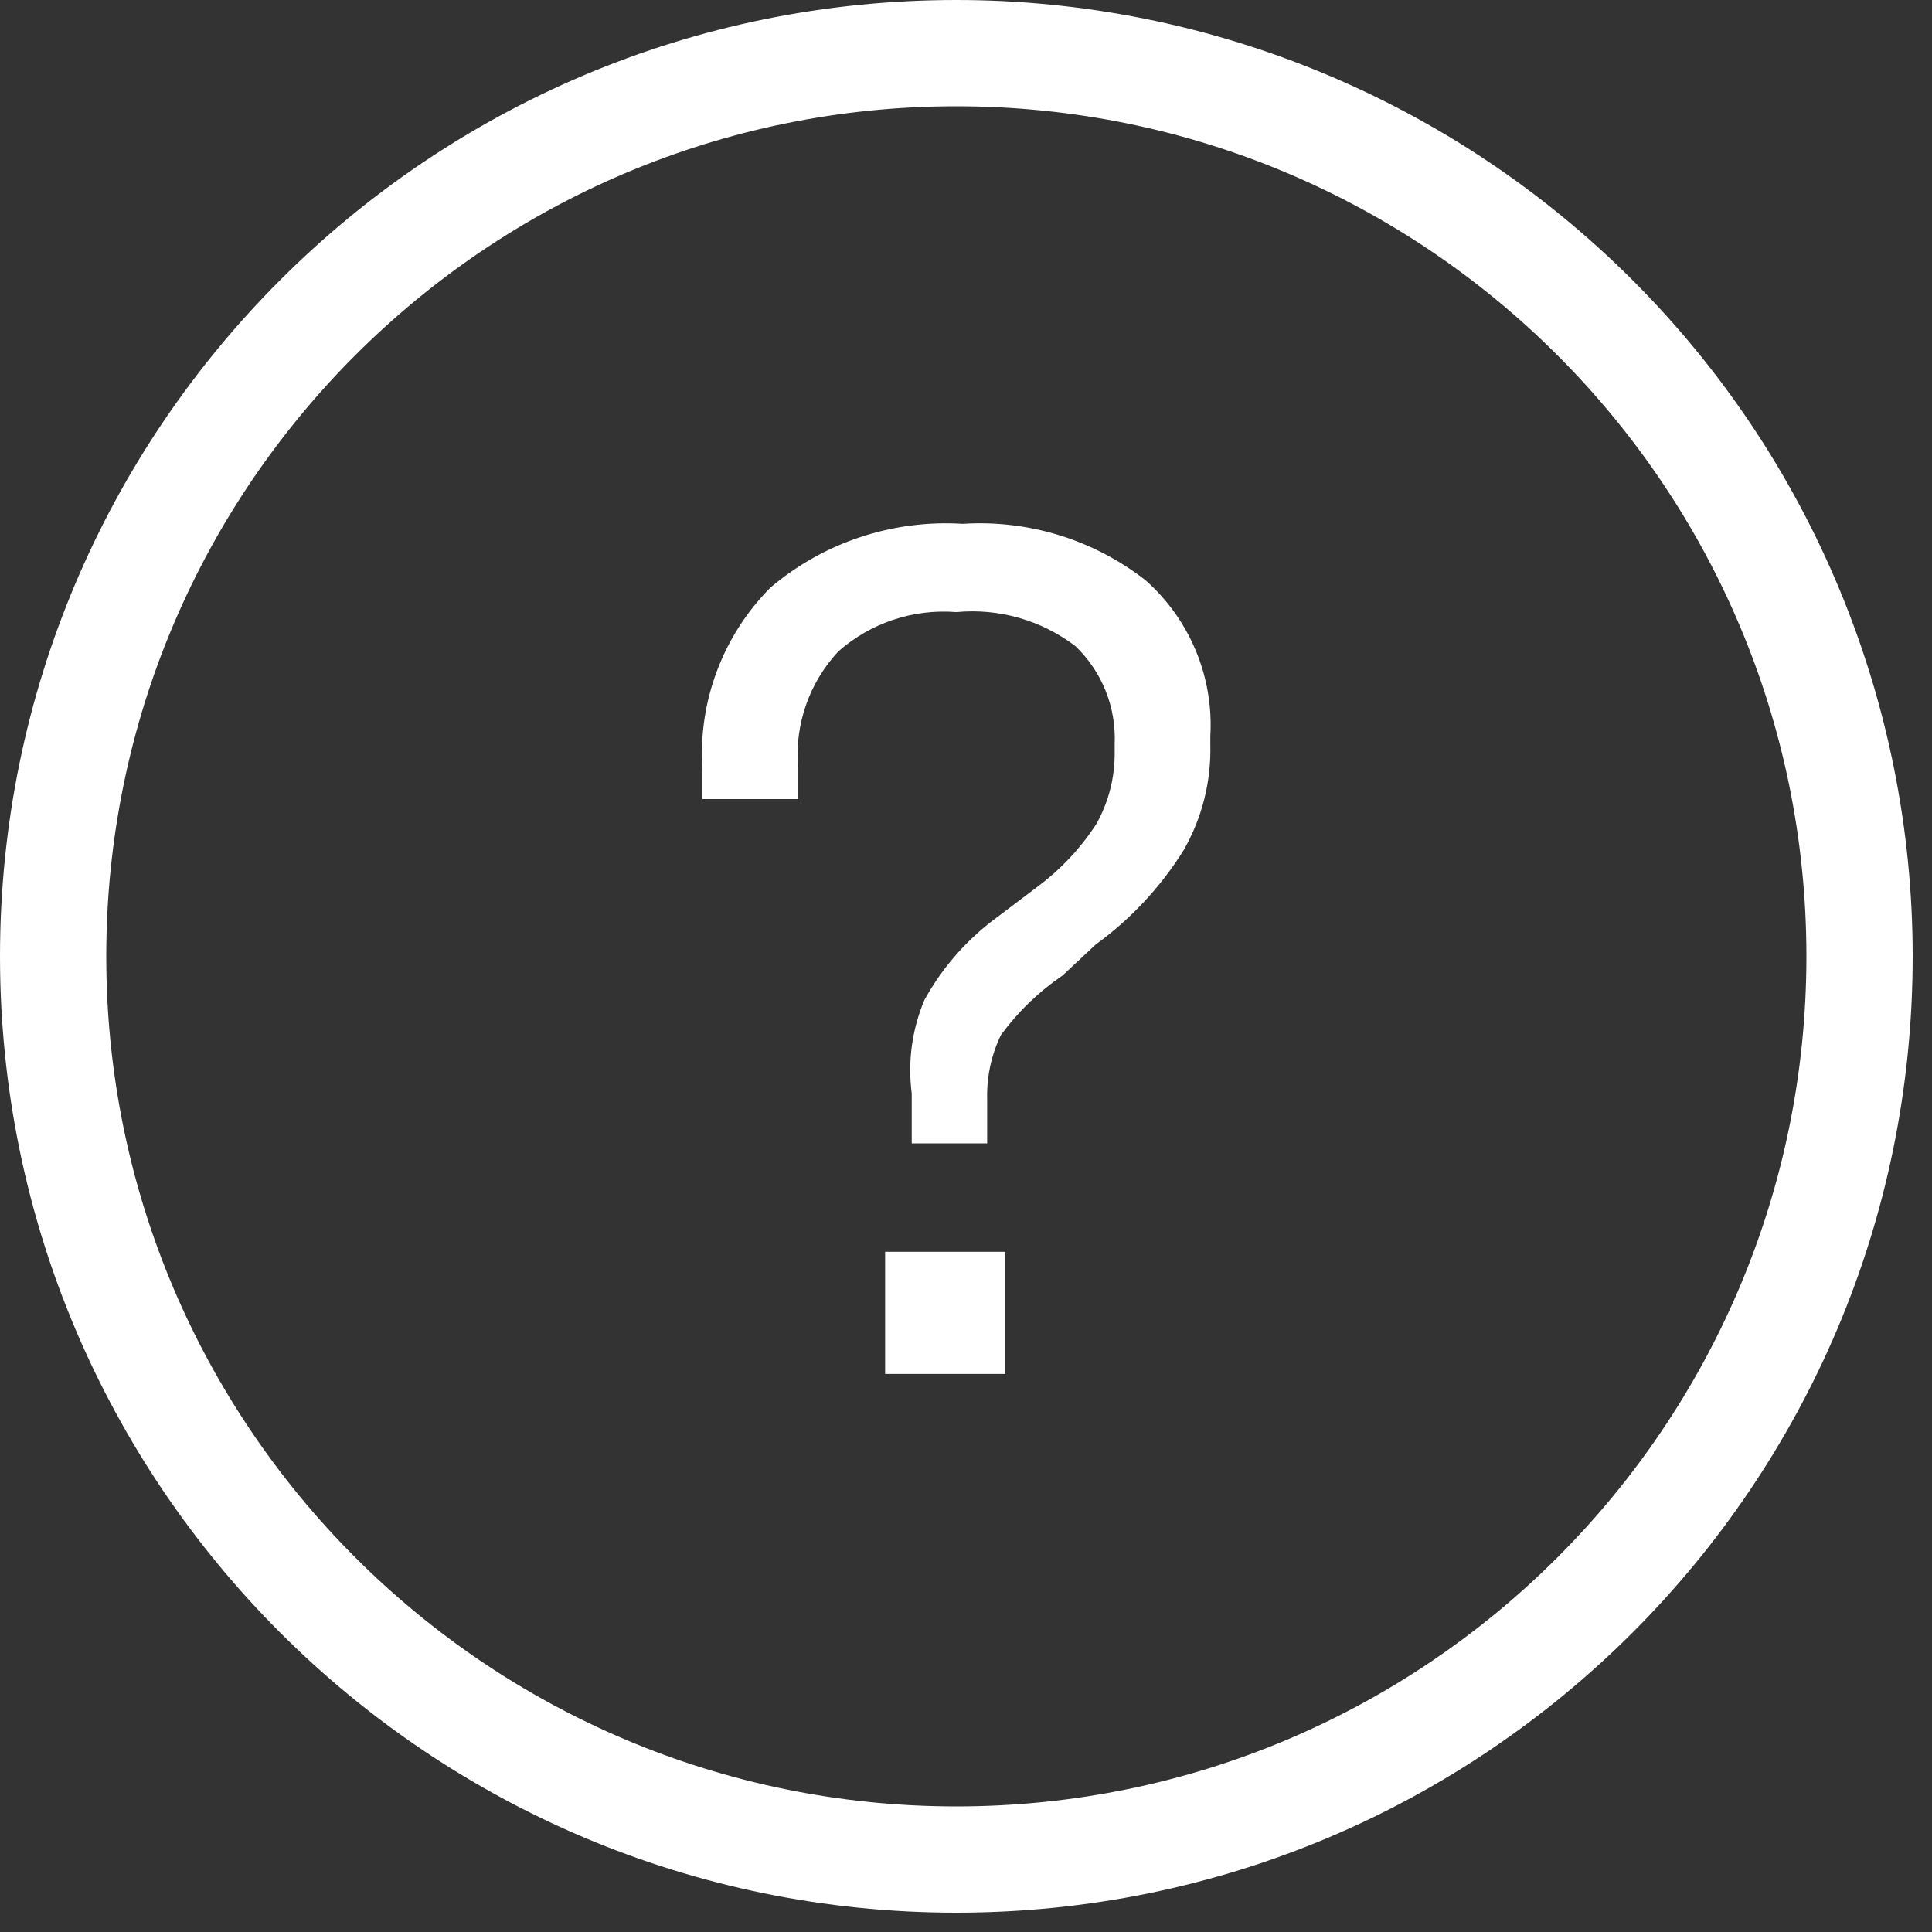 <?xml version="1.0" encoding="UTF-8"?>
<svg width="22px" height="22px" viewBox="0 0 22 22" version="1.1" xmlns="http://www.w3.org/2000/svg" xmlns:xlink="http://www.w3.org/1999/xlink">
    <rect x="0" y="0" width="22" height="22" fill="#333333" stroke="none"/>
    <!-- Generator: Sketch 58 (84663) - https://sketch.com -->
    <title>icon-help</title>
    <desc>Created with Sketch.</desc>
    <g id="Header" stroke="none" stroke-width="1" fill="none" fill-rule="evenodd">
        <g id="DS_Online_Store_V1" transform="translate(-841, -38)" fill="#FFFFFF">
            <g id="Icones" transform="translate(809, 38)">
                <g id="Aide">
                    <g id="icon-help" transform="translate(32, 0)">
                        <g id="help">
                            <path d="M10.89,1.21 C16.236,1.21 20.57,5.544 20.57,10.89 C20.57,16.236 16.236,20.57 10.89,20.57 C5.544,20.57 1.21,16.236 1.21,10.89 C1.21,5.544 5.544,1.21 10.89,1.21 L10.89,1.21 Z M10.89,0 C4.876,0 0,4.876 0,10.89 C0,16.904 4.876,21.78 10.89,21.78 C16.904,21.78 21.78,16.904 21.78,10.89 C21.78,8.002 20.633,5.232 18.59,3.19 C16.548,1.147 13.778,0 10.89,0 Z" id="Shape" fill-rule="nonzero"></path>
                            <path d="M10.382,13.02 L10.382,12.451 C10.335,12.089 10.385,11.722 10.527,11.386 C10.735,11.008 11.024,10.682 11.374,10.43 L11.822,10.091 C12.084,9.895 12.31,9.653 12.487,9.378 C12.623,9.133 12.694,8.858 12.693,8.579 L12.693,8.47 C12.711,8.052 12.548,7.646 12.245,7.357 C11.858,7.062 11.374,6.924 10.89,6.97 C10.4,6.931 9.916,7.092 9.547,7.417 C9.215,7.773 9.048,8.251 9.087,8.736 L9.087,9.099 L7.998,9.099 L7.998,8.76 C7.948,7.992 8.23,7.238 8.773,6.691 C9.381,6.175 10.166,5.915 10.963,5.965 C11.711,5.917 12.452,6.145 13.044,6.607 C13.55,7.055 13.822,7.711 13.782,8.385 L13.782,8.47 C13.794,8.894 13.69,9.312 13.479,9.68 C13.217,10.1 12.876,10.466 12.475,10.757 L12.1,11.108 C11.829,11.292 11.592,11.521 11.398,11.785 C11.289,12.011 11.235,12.26 11.241,12.511 L11.241,13.02 L10.382,13.02 Z M11.447,15.645 L10.079,15.645 L10.079,14.254 L11.447,14.254 L11.447,15.645 Z" id="Shape" fill-rule="nonzero"></path>
                        </g>
                    </g>
                </g>
            </g>
        </g>
    </g>
</svg>